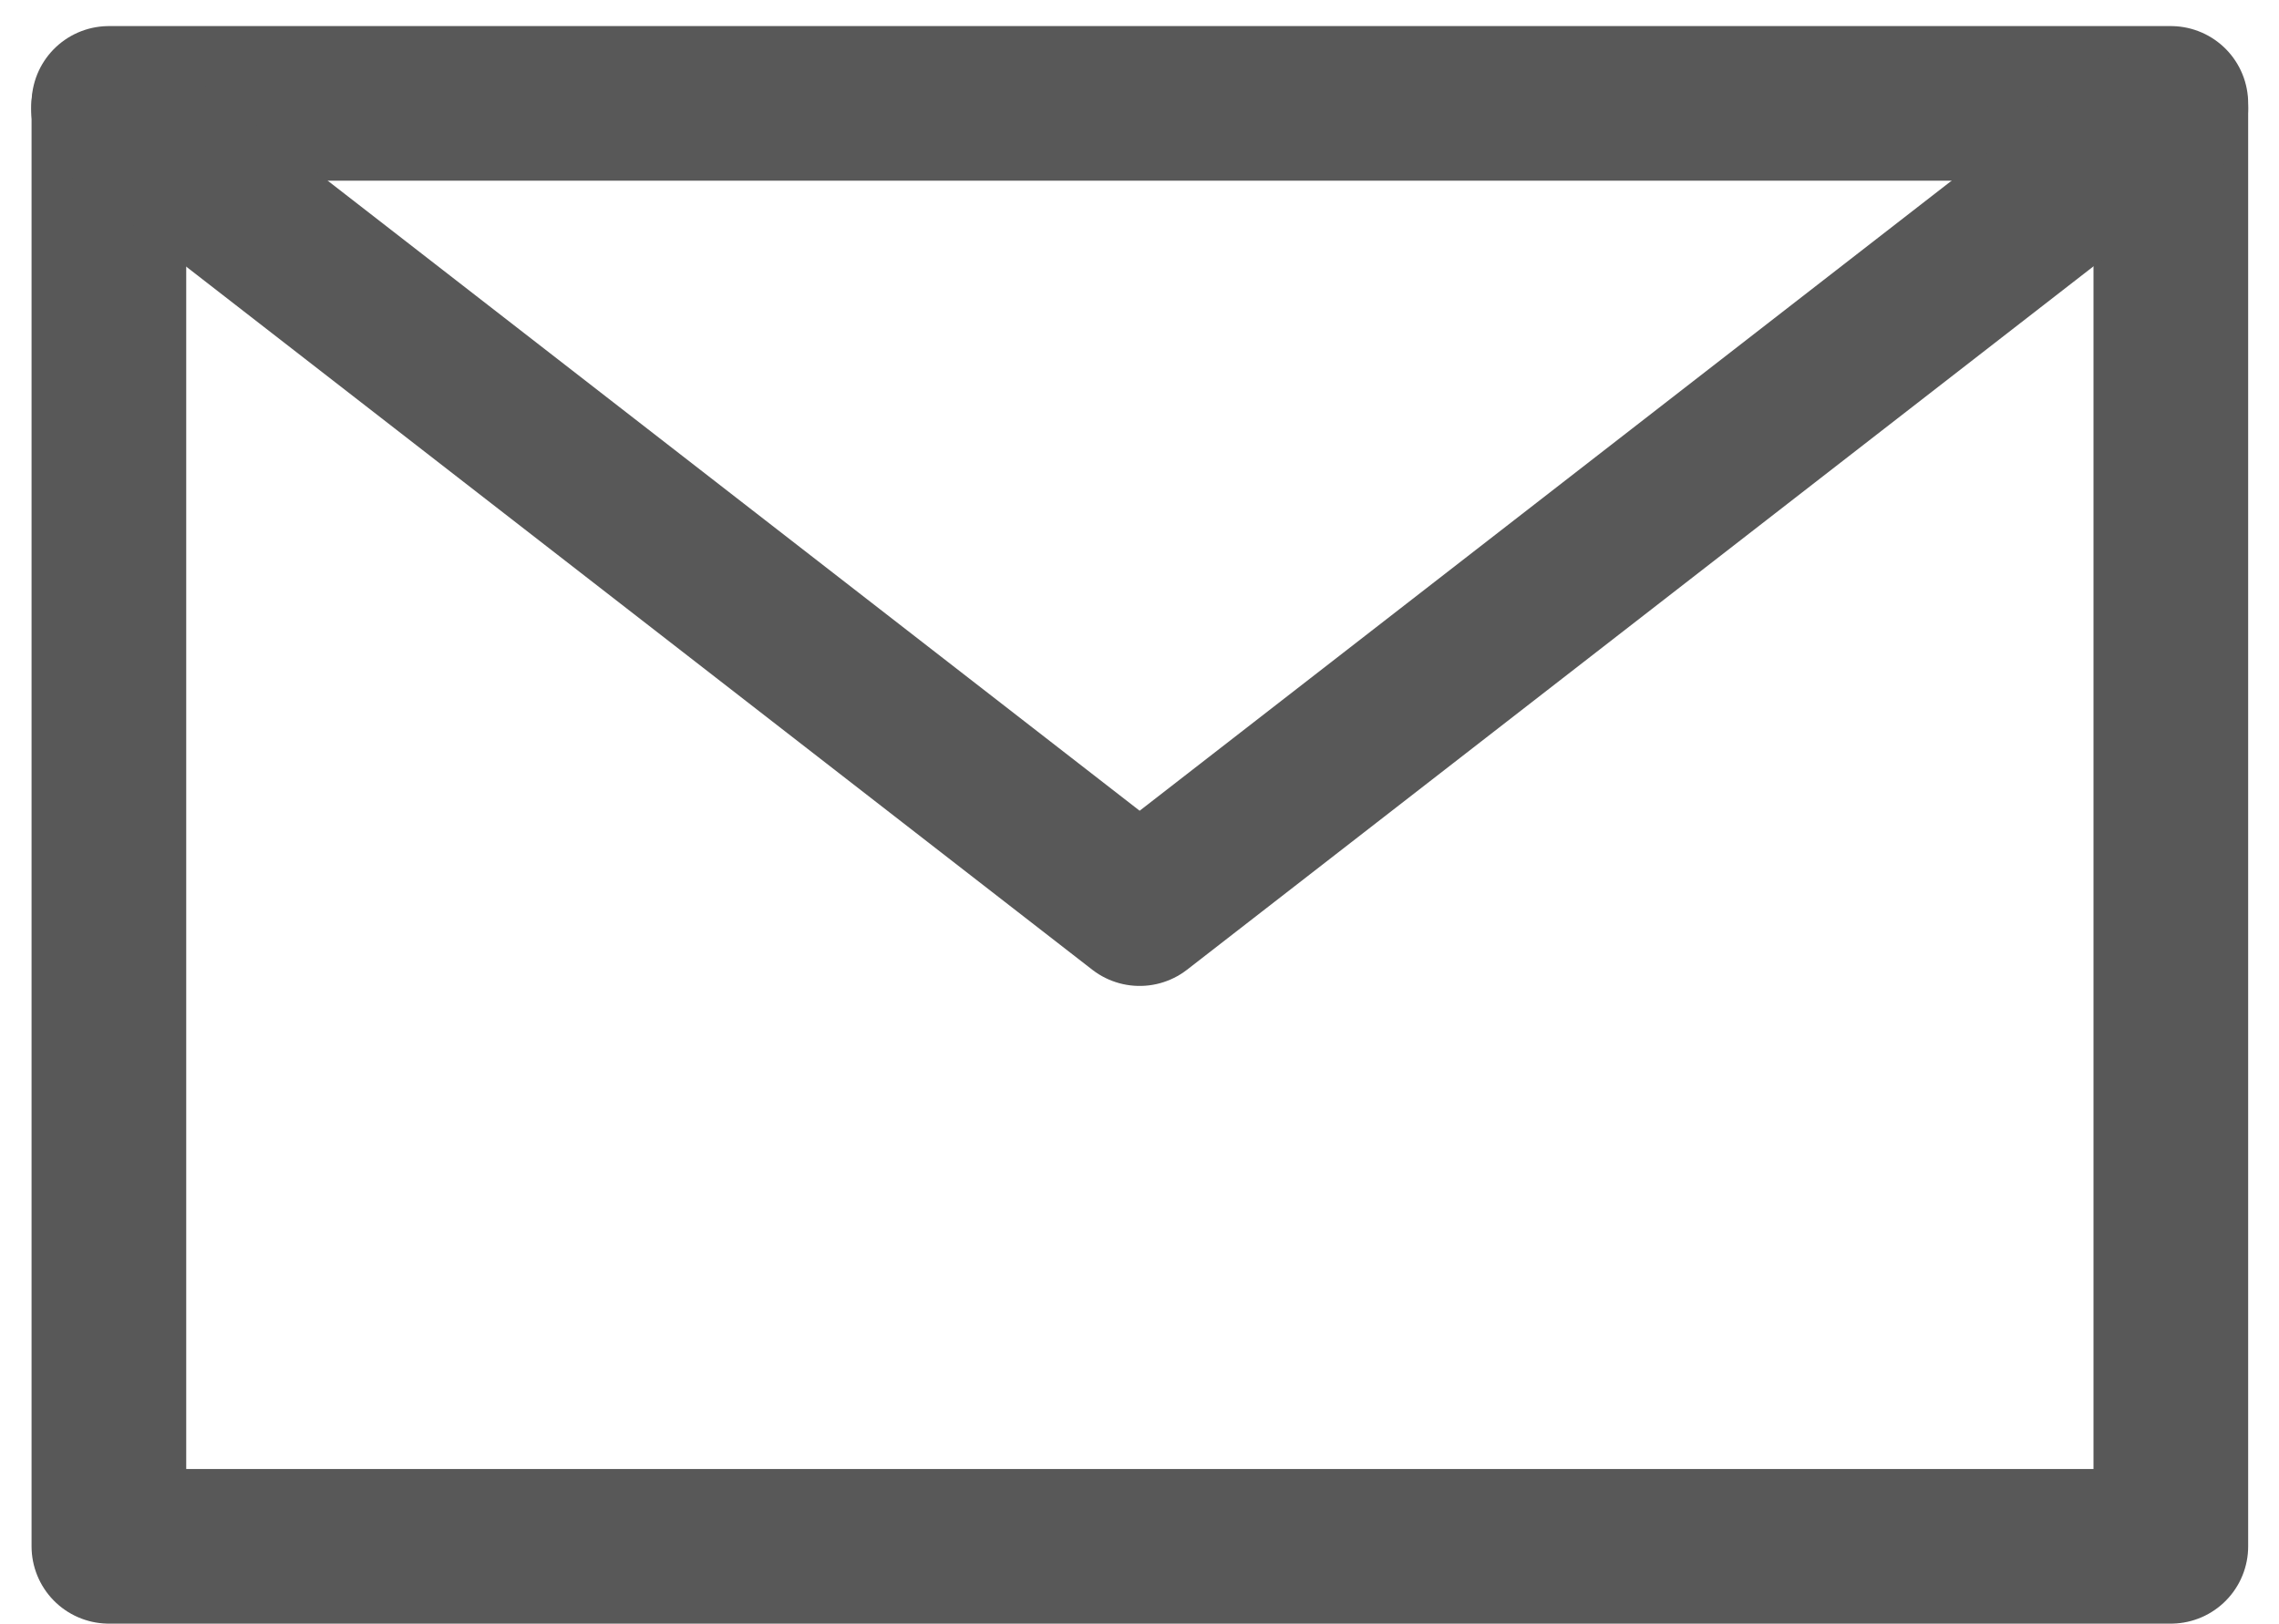 <svg xmlns="http://www.w3.org/2000/svg" width="22.101" height="15.75" viewBox="0 0 22.101 15.75">
  <g id="组_5767" data-name="组 5767" transform="translate(-1535.448 65.968)">
    <rect id="矩形_979" data-name="矩形 979" width="19.996" height="13.997" transform="translate(1536.504 -64.965)" fill="none" stroke="#585858" stroke-linecap="round" stroke-linejoin="round" stroke-width="1.5"/>
    <path id="路径_7414" data-name="路径 7414" d="M20.5,64.084l-10,7.762L.5,64.084" transform="translate(1536 -129)" fill="none" stroke="#585858" stroke-linecap="round" stroke-linejoin="round" stroke-width="1.5"/>
  </g>
</svg>
